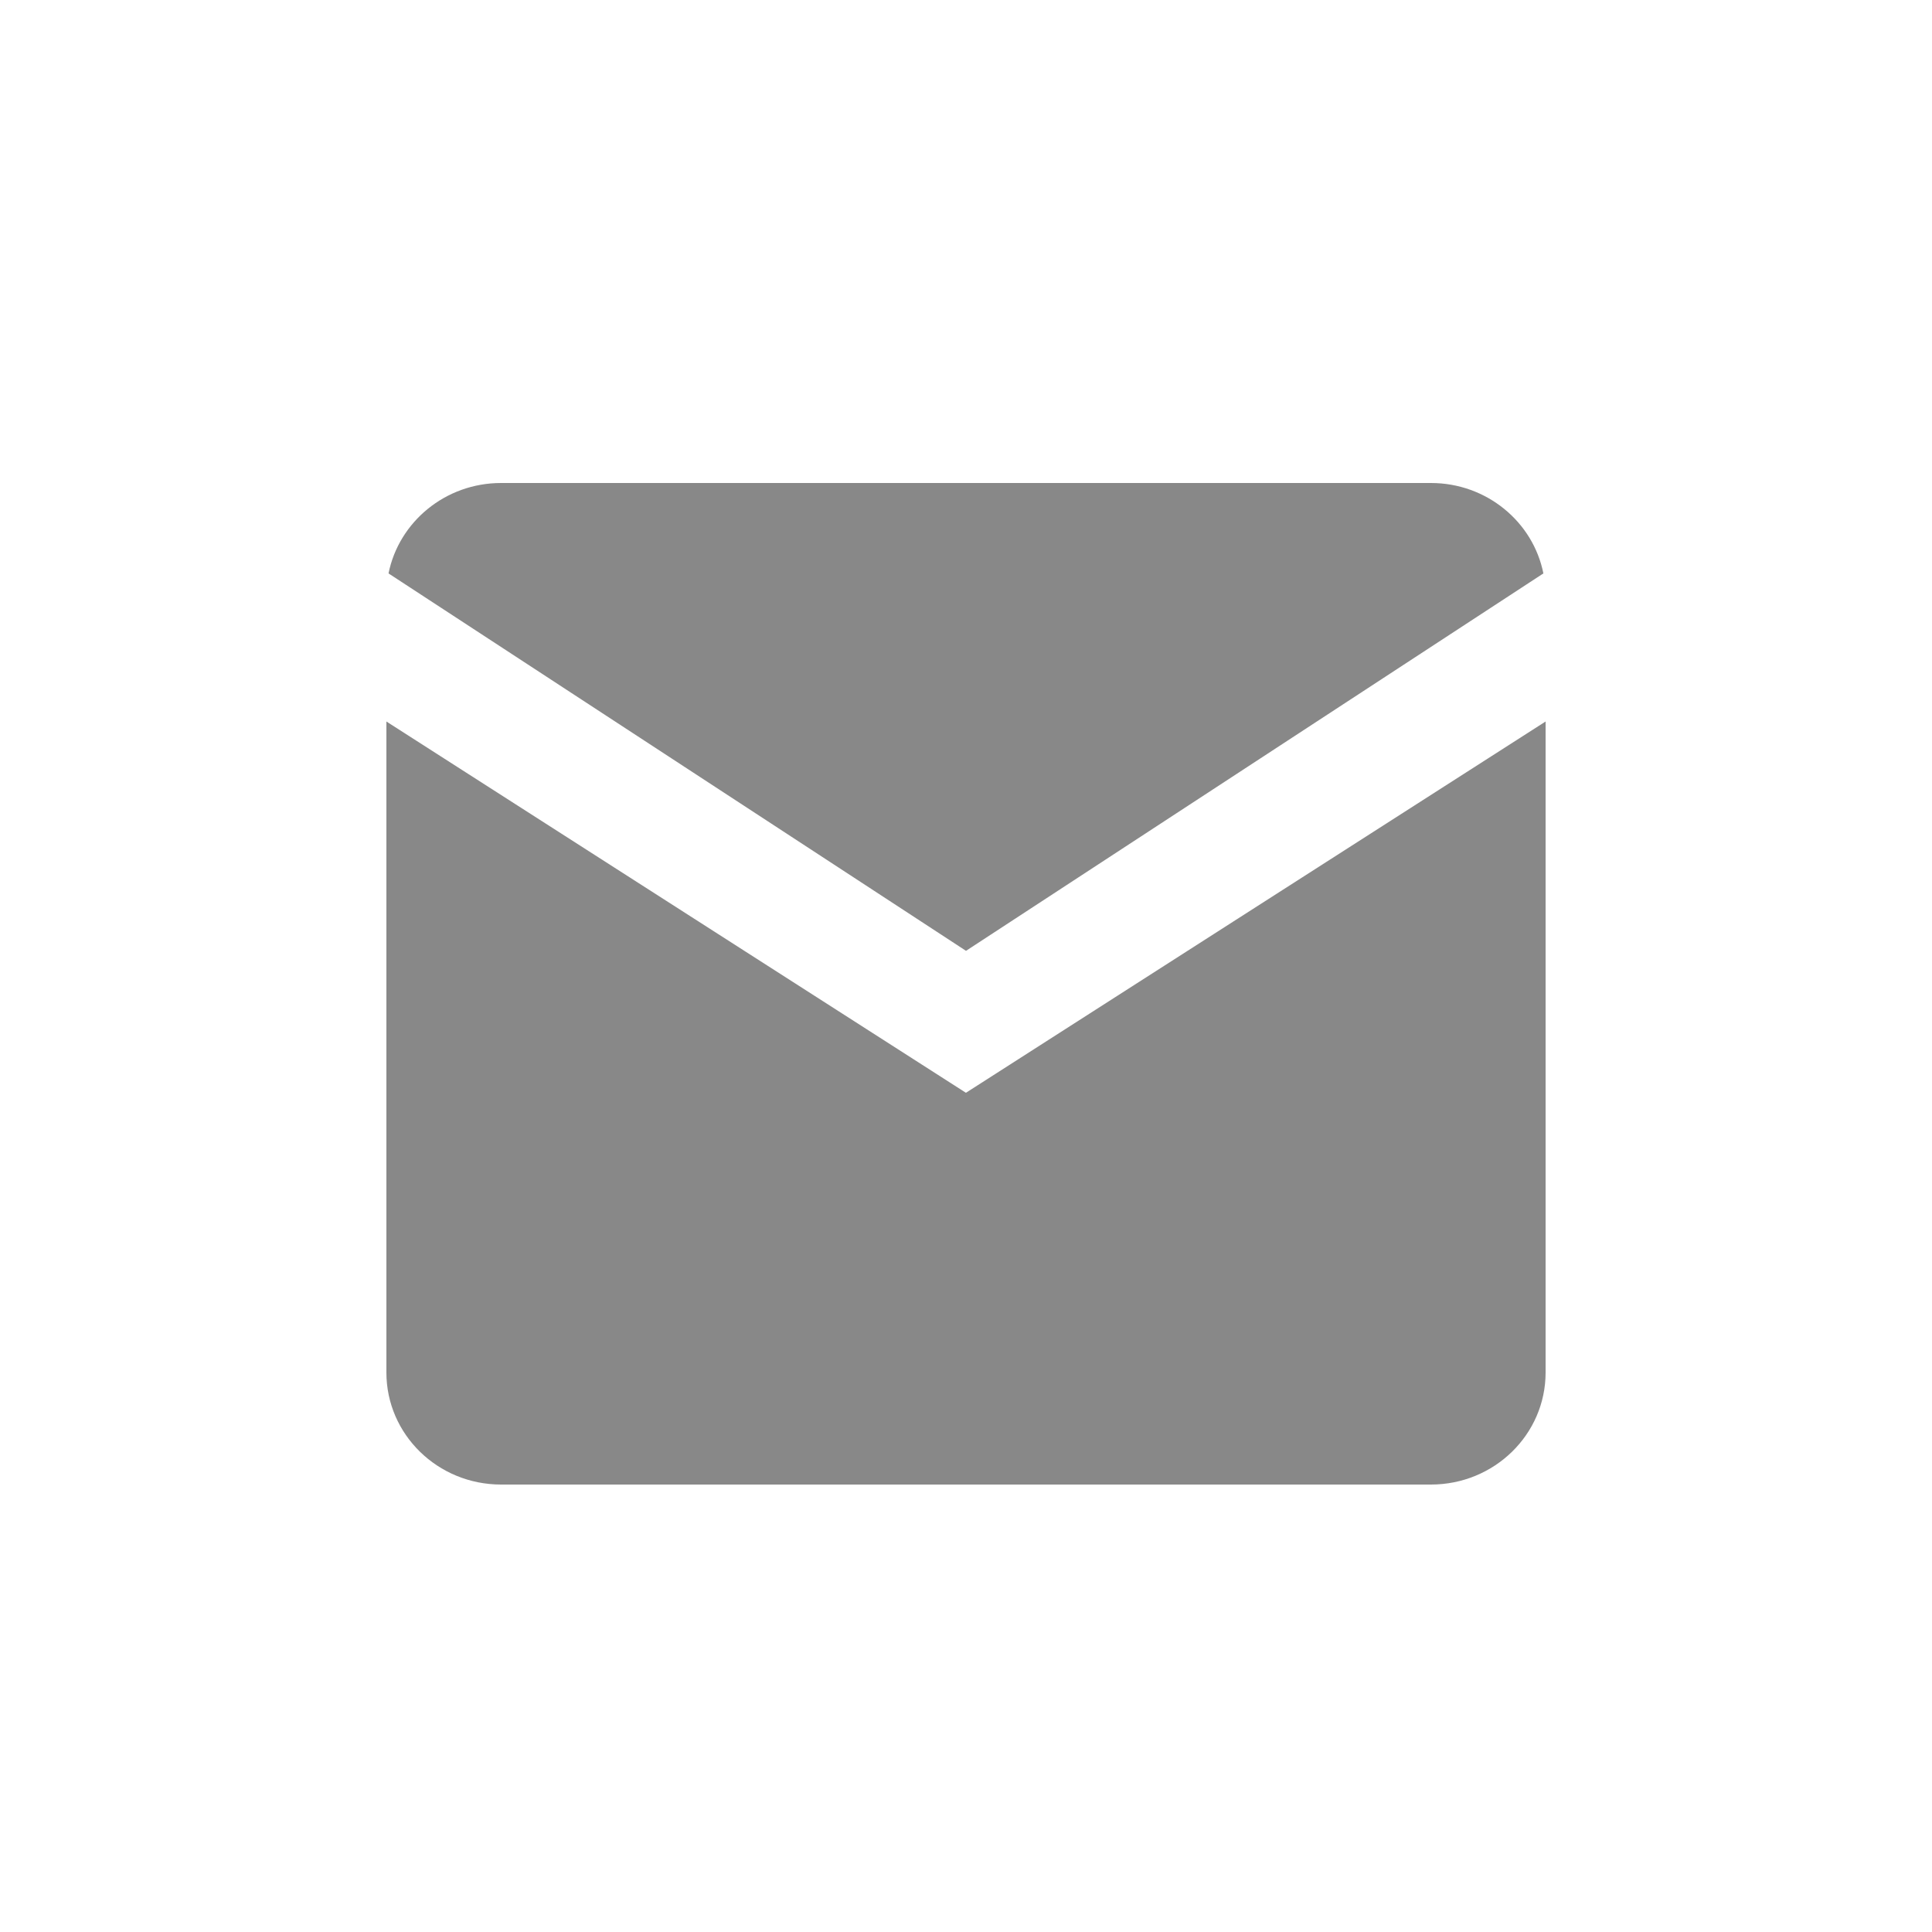 <svg width="20" height="20" viewBox="0 0 20 20" fill="none" xmlns="http://www.w3.org/2000/svg">
<path fill-rule="evenodd" clip-rule="evenodd" d="M15.977 5.936L10 9.843L4.022 5.936C4.129 5.403 4.61 5 5.187 5H14.813C15.39 5 15.871 5.403 15.977 5.936ZM4 7.469L10 11.313L10 11.312L16 7.469V14.208C16 14.849 15.469 15.368 14.813 15.368H5.187C4.531 15.368 4 14.849 4 14.208V7.469Z" fill="#888888"/>
</svg>
